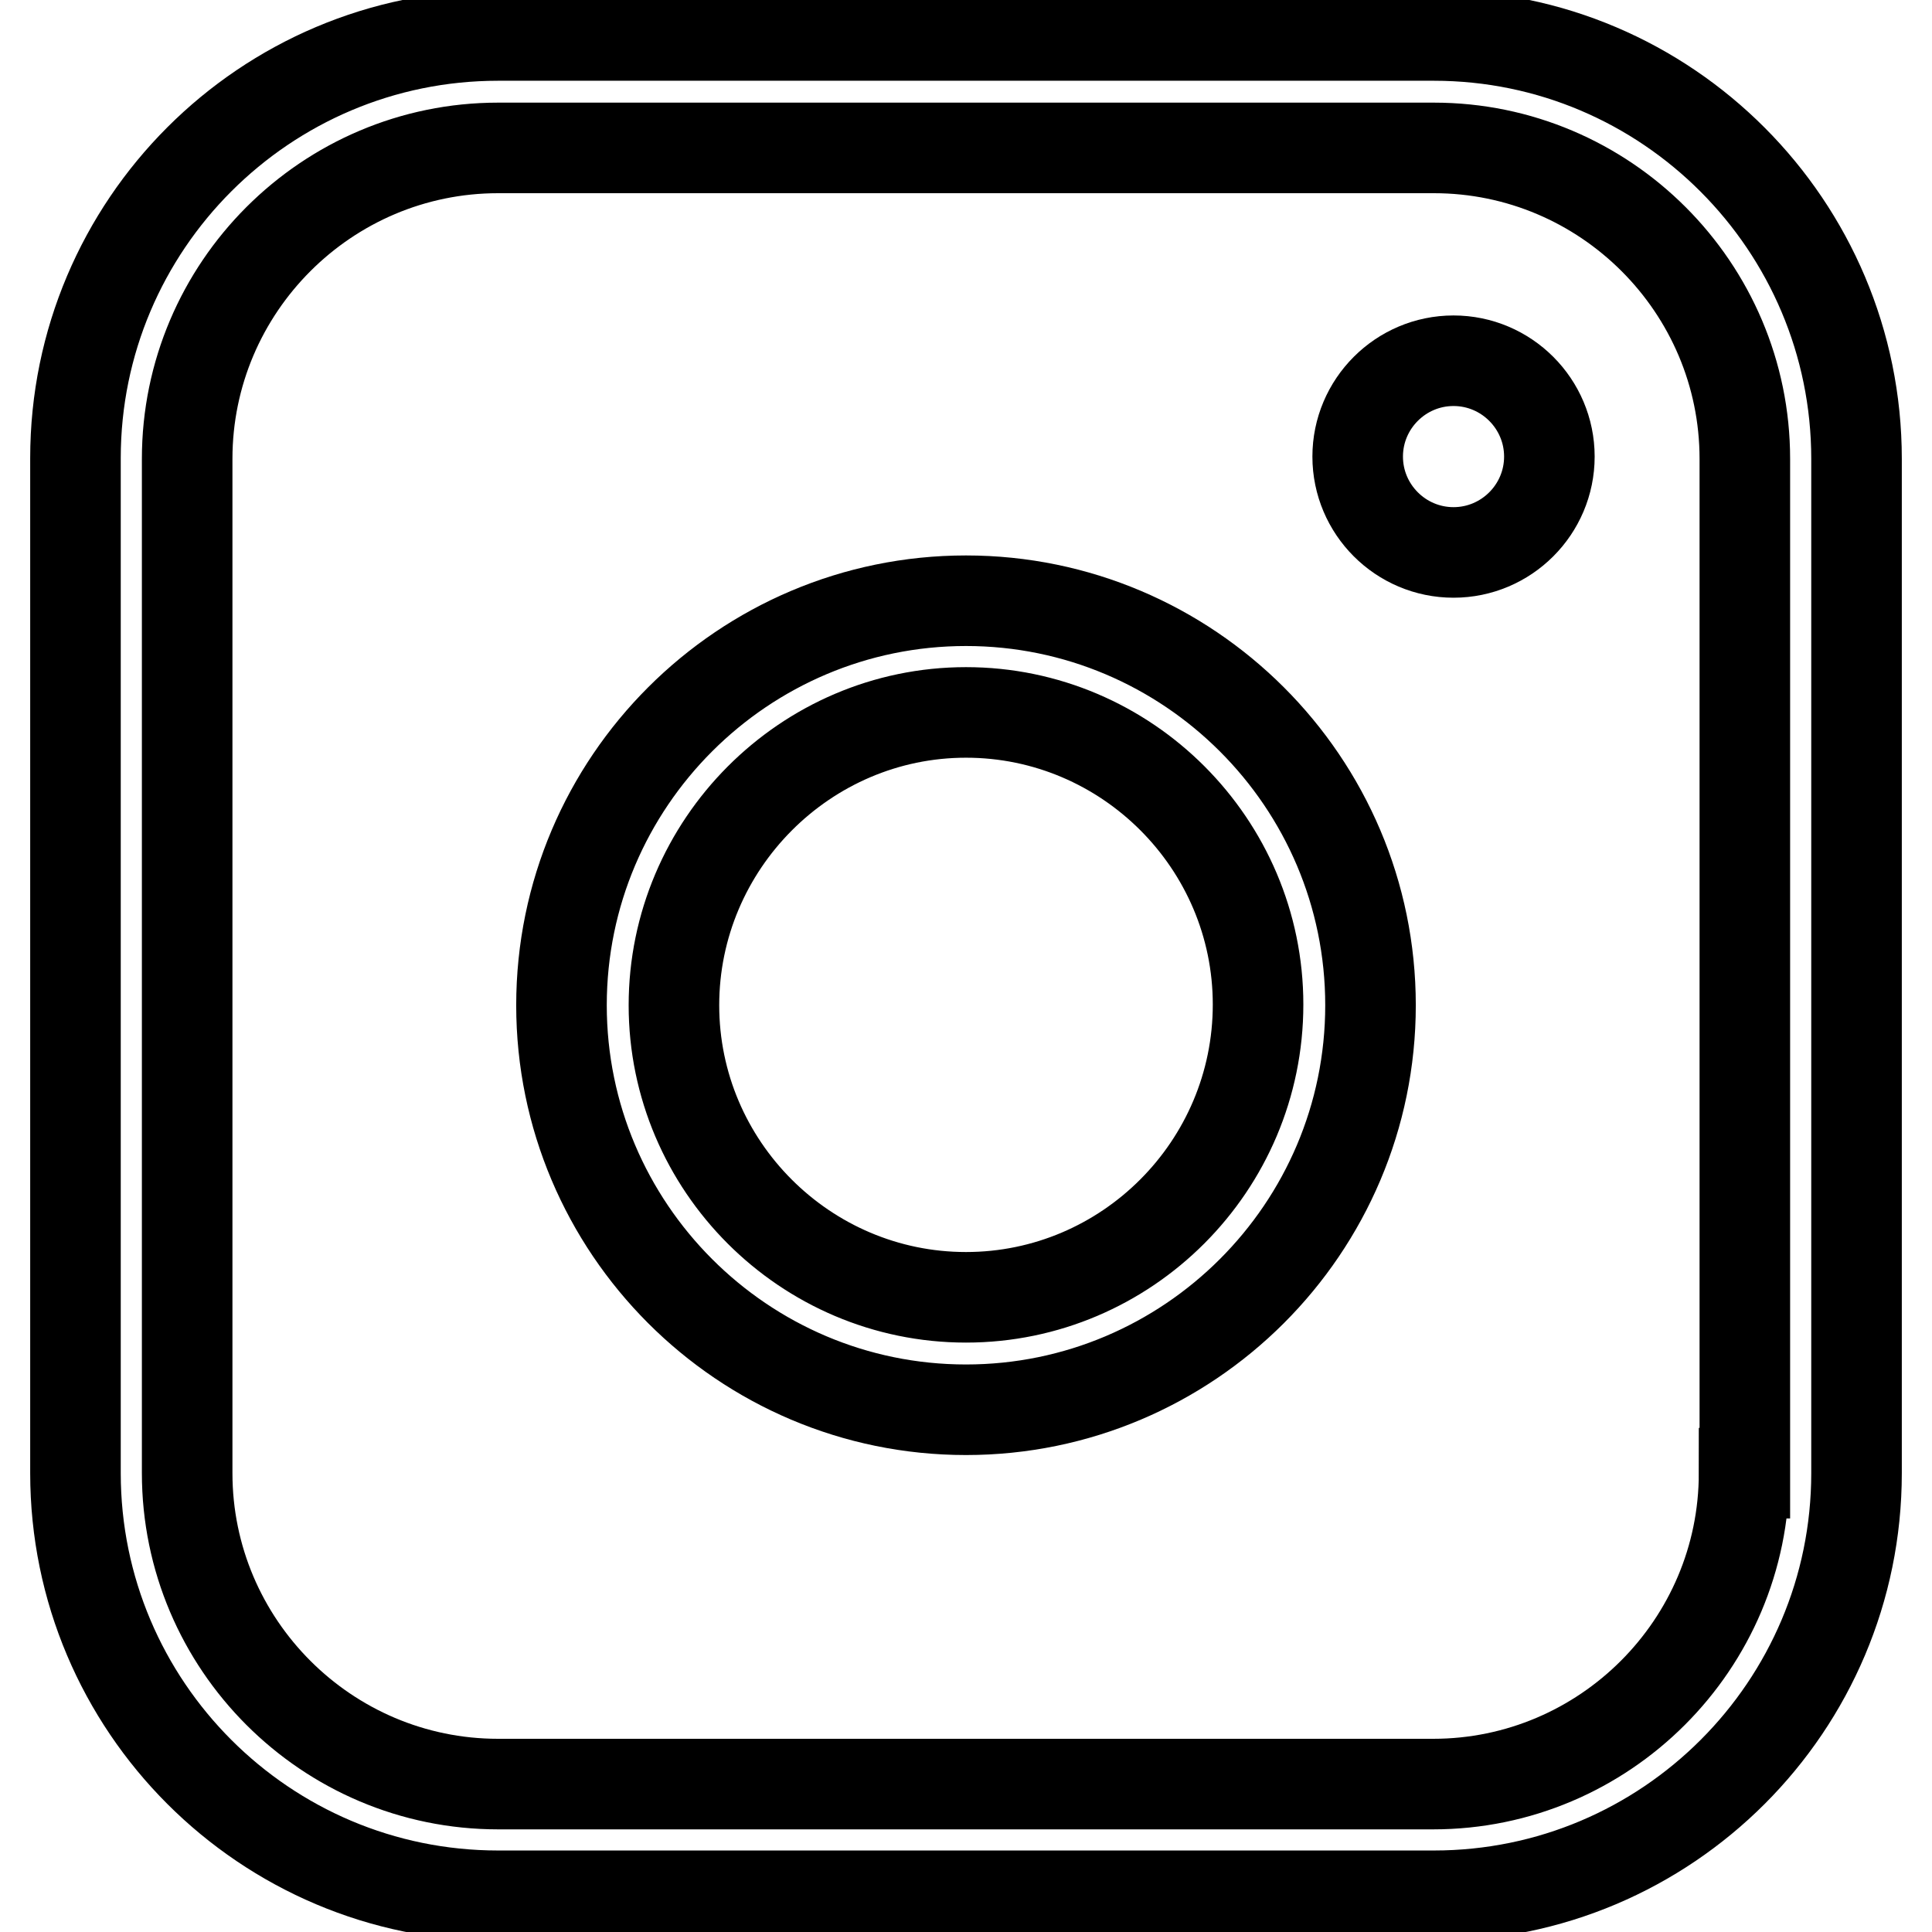 <?xml version="1.0" encoding="utf-8"?>
<!-- Svg Vector Icons : http://www.onlinewebfonts.com/icon -->
<!DOCTYPE svg PUBLIC "-//W3C//DTD SVG 1.1//EN" "http://www.w3.org/Graphics/SVG/1.1/DTD/svg11.dtd">
<svg version="1.1" xmlns="http://www.w3.org/2000/svg" xmlns:xlink="http://www.w3.org/1999/xlink" x="0px" y="0px" viewBox="0 0 256 256" enable-background="new 0 0 256 256" xml:space="preserve">
<g> <path stroke-width="12" fill-opacity="0" stroke="#000000"  d="M190,4.7H66c-30.9,0-56,25.1-56,56v134.5c0,30.9,25.1,56,56,56H190c30.9,0,56-25.1,56-56V60.8 C246,29.9,220.9,4.7,190,4.7L190,4.7z M231.1,195.2c0,22.7-18.5,41.2-41.2,41.2H66c-22.7,0-41.2-18.5-41.2-41.2V60.8 c0-22.7,18.5-41.2,41.2-41.2H190c22.7,0,41.2,18.5,41.2,41.2V195.2L231.1,195.2z"/> <path stroke-width="12" fill-opacity="0" stroke="#000000"  d="M128,79.6c-29.5,0-53.6,24-53.6,53.6c0,29.5,24,53.6,53.6,53.6c29.5,0,53.6-24,53.6-53.6 C181.6,103.6,157.5,79.6,128,79.6z M128,171.9c-21.3,0-38.7-17.4-38.7-38.7c0-21.3,17.4-38.8,38.7-38.8c21.3,0,38.7,17.4,38.7,38.7 C166.7,154.5,149.3,171.9,128,171.9z"/> <path stroke-width="12" fill-opacity="0" stroke="#000000"  d="M179.9,60.5c0,7,5.7,12.7,12.7,12.7c7,0,12.7-5.7,12.7-12.7c0,0,0,0,0,0c0-7-5.7-12.7-12.7-12.7 C185.6,47.8,179.9,53.5,179.9,60.5C179.9,60.5,179.9,60.5,179.9,60.5z"/></g>
</svg>